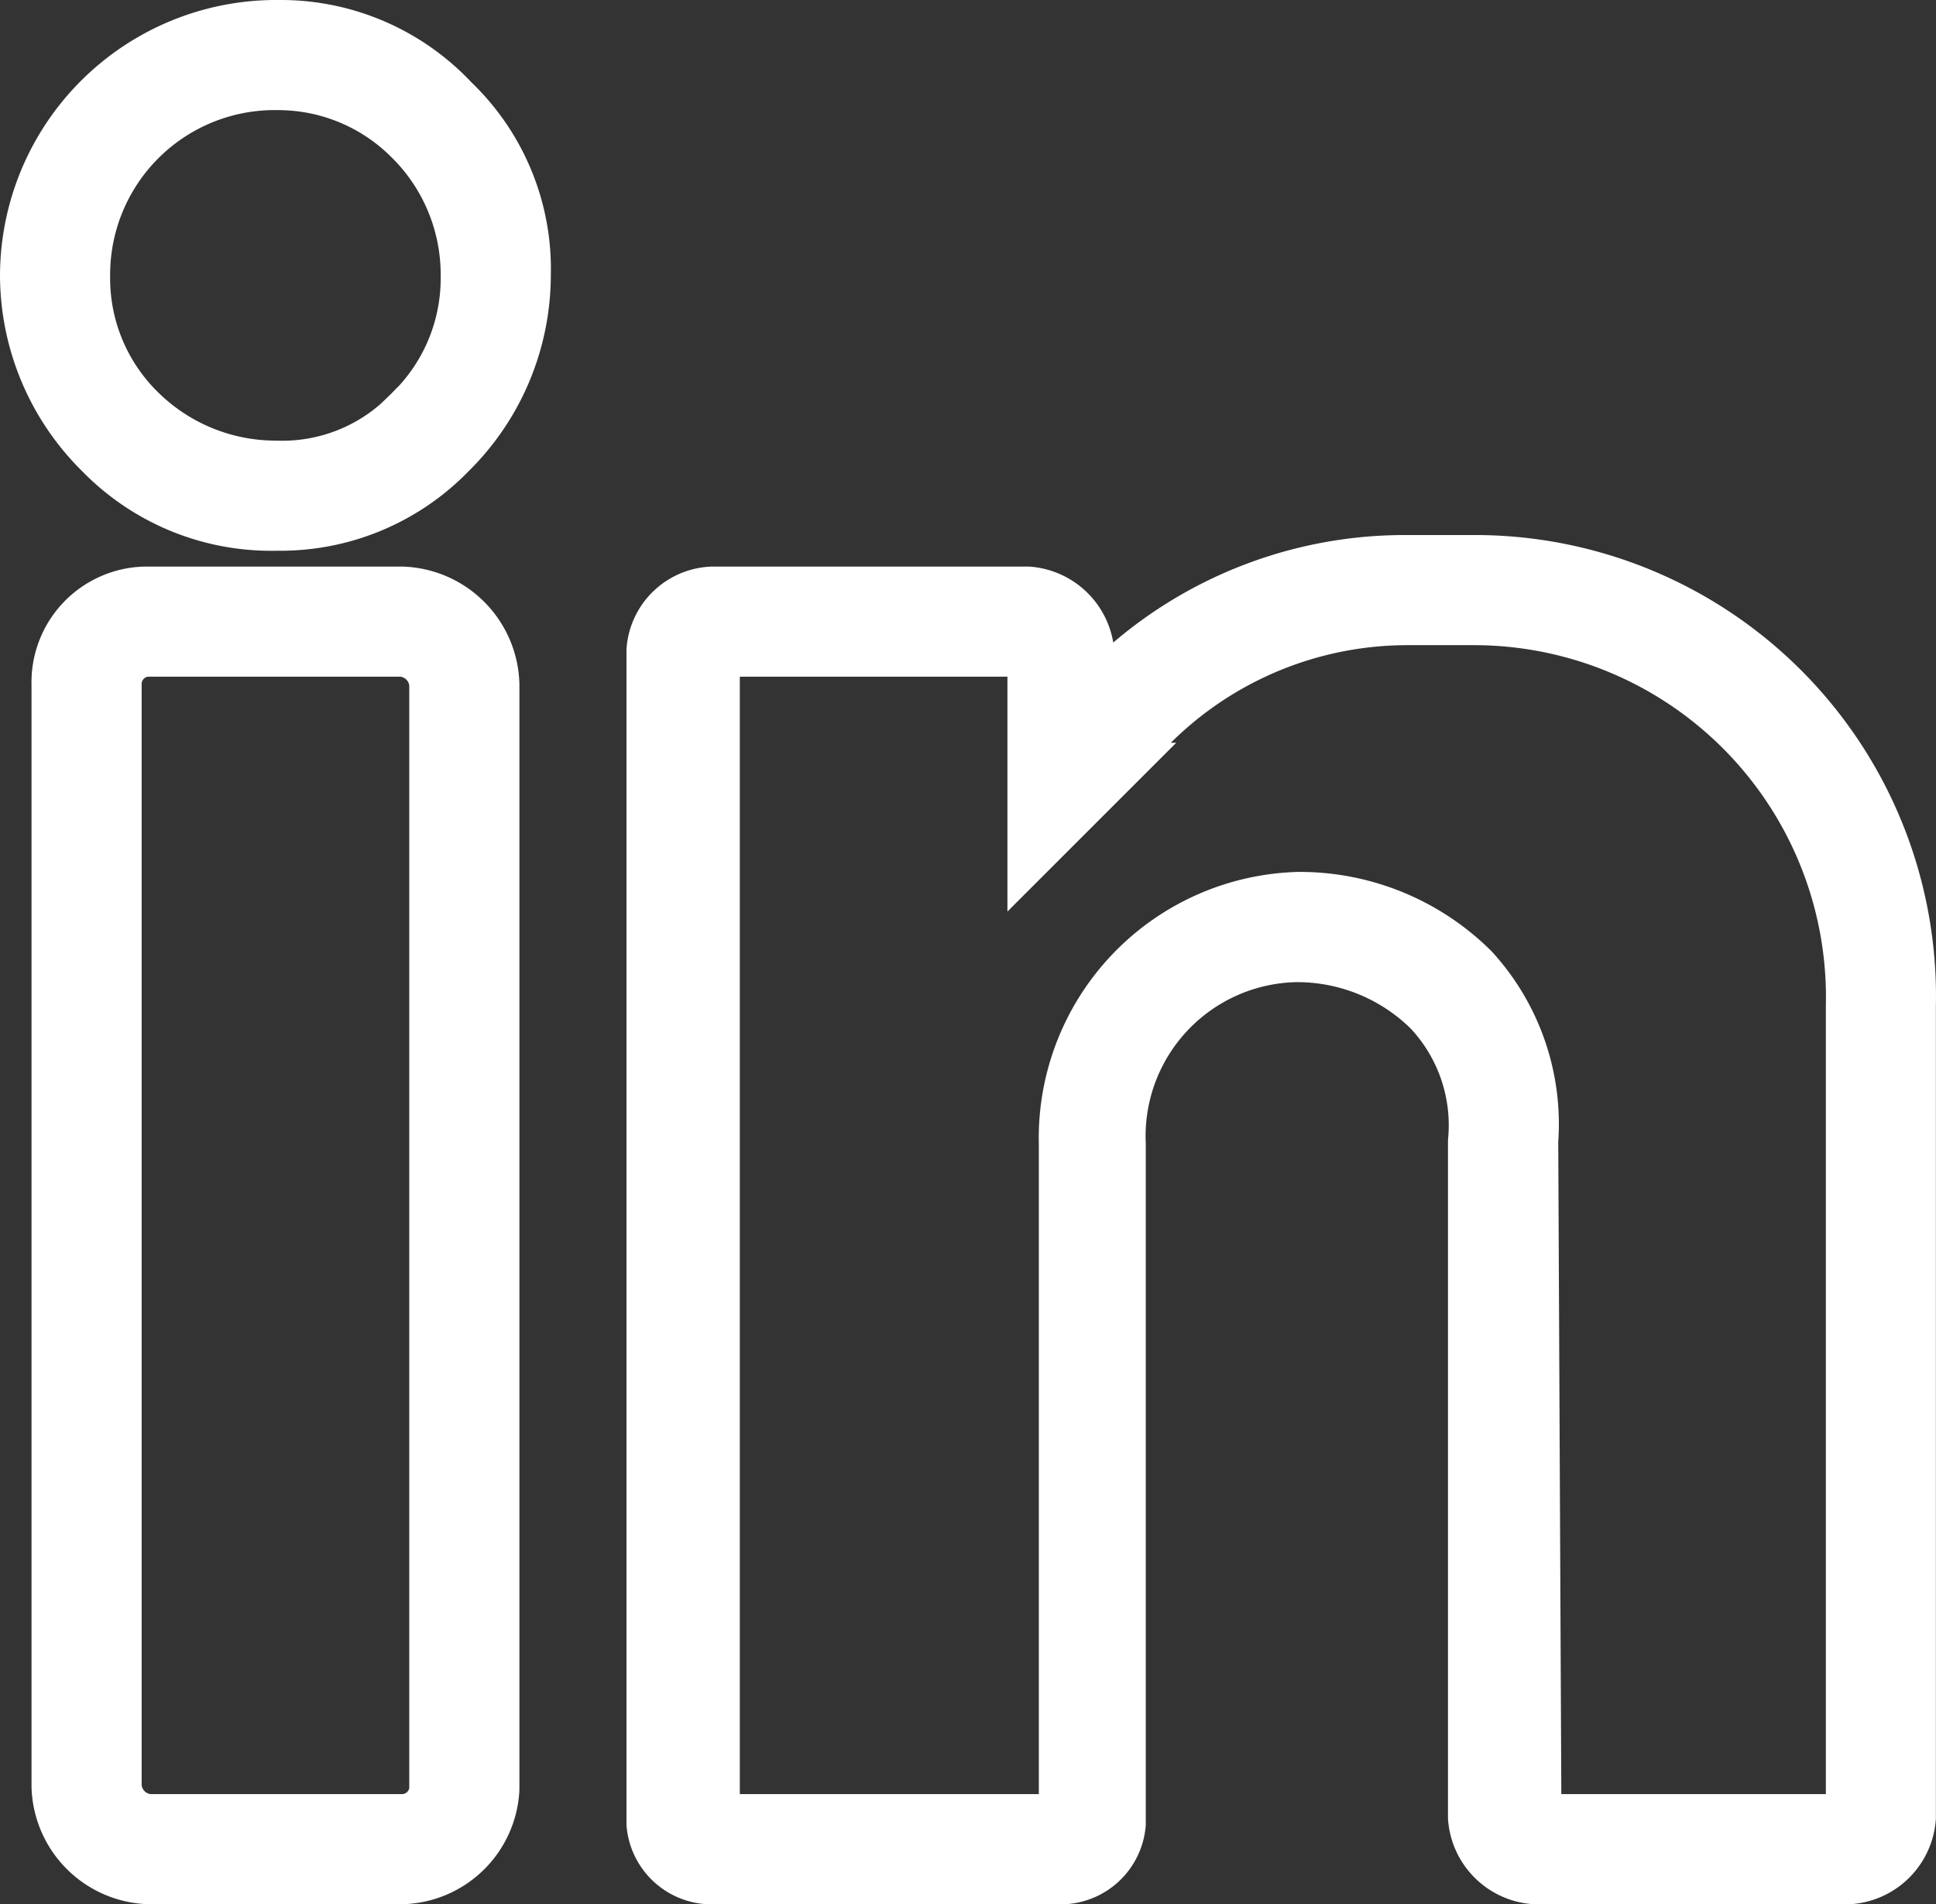 <svg xmlns="http://www.w3.org/2000/svg" width="16.4" height="16.134" viewBox="0 0 16.4 16.134"><rect x="0" y="0" width="16.4" height="16.134" fill="#333333" stroke="none"/><defs><style>.a{fill:#fff;stroke:#fff;stroke-width:0.4px;}</style></defs><g transform="translate(1.2 -4.067)"><g transform="translate(-1 4.267)"><path class="a" d="M1.16,4.267A2.14,2.14,0,0,0-1,6.4,2.138,2.138,0,0,0-.36,7.92a2.034,2.034,0,0,0,1.493.613h.053a2.021,2.021,0,0,0,1.44-.613,2.138,2.138,0,0,0,.64-1.52,1.993,1.993,0,0,0-.613-1.493A2.018,2.018,0,0,0,1.16,4.267Zm1.093,3.28A1.469,1.469,0,0,1,1.133,8a1.619,1.619,0,0,1-1.12-.453A1.551,1.551,0,0,1-.467,6.4,1.594,1.594,0,0,1,1.16,4.8a1.556,1.556,0,0,1,1.093.453A1.594,1.594,0,0,1,2.733,6.4,1.551,1.551,0,0,1,2.253,7.547Z" transform="translate(1 -4.267)"/><path class="a" d="M10.466,157.867H8.306a.78.78,0,0,0-.773.8V168a.82.82,0,0,0,.8.8h2.133a.816.816,0,0,0,.8-.773v-9.36A.82.82,0,0,0,10.466,157.867Zm.267,10.16a.263.263,0,0,1-.267.24H8.333A.287.287,0,0,1,8.066,168v-9.333a.263.263,0,0,1,.24-.267h2.16a.287.287,0,0,1,.267.267Z" transform="translate(-7.266 -153.067)"/><path class="a" d="M175.773,149.333h-.56a3.6,3.6,0,0,0-2.667,1.173v-.373a.574.574,0,0,0-.533-.533h-2.667a.548.548,0,0,0-.533.507v9.947a.524.524,0,0,0,.533.48h2.933a.524.524,0,0,0,.533-.48v-5.76a1.505,1.505,0,0,1,1.467-1.573,1.572,1.572,0,0,1,1.12.453,1.4,1.4,0,0,1,.373,1.093V160a.574.574,0,0,0,.533.533h2.667a.574.574,0,0,0,.533-.533v-6.88A3.706,3.706,0,0,0,175.773,149.333Zm3.2,10.64-.027.027h-2.613l-.027-5.733a1.964,1.964,0,0,0-.507-1.467,2.1,2.1,0,0,0-1.493-.613,2.056,2.056,0,0,0-2,2.107V160h-2.933v-9.867h2.64l.027.027v1.68l.72-.72.027-.027a3.043,3.043,0,0,1,2.453-1.227h.56a3.182,3.182,0,0,1,3.173,3.253Z" transform="translate(-163.506 -144.8)"/></g></g></svg>